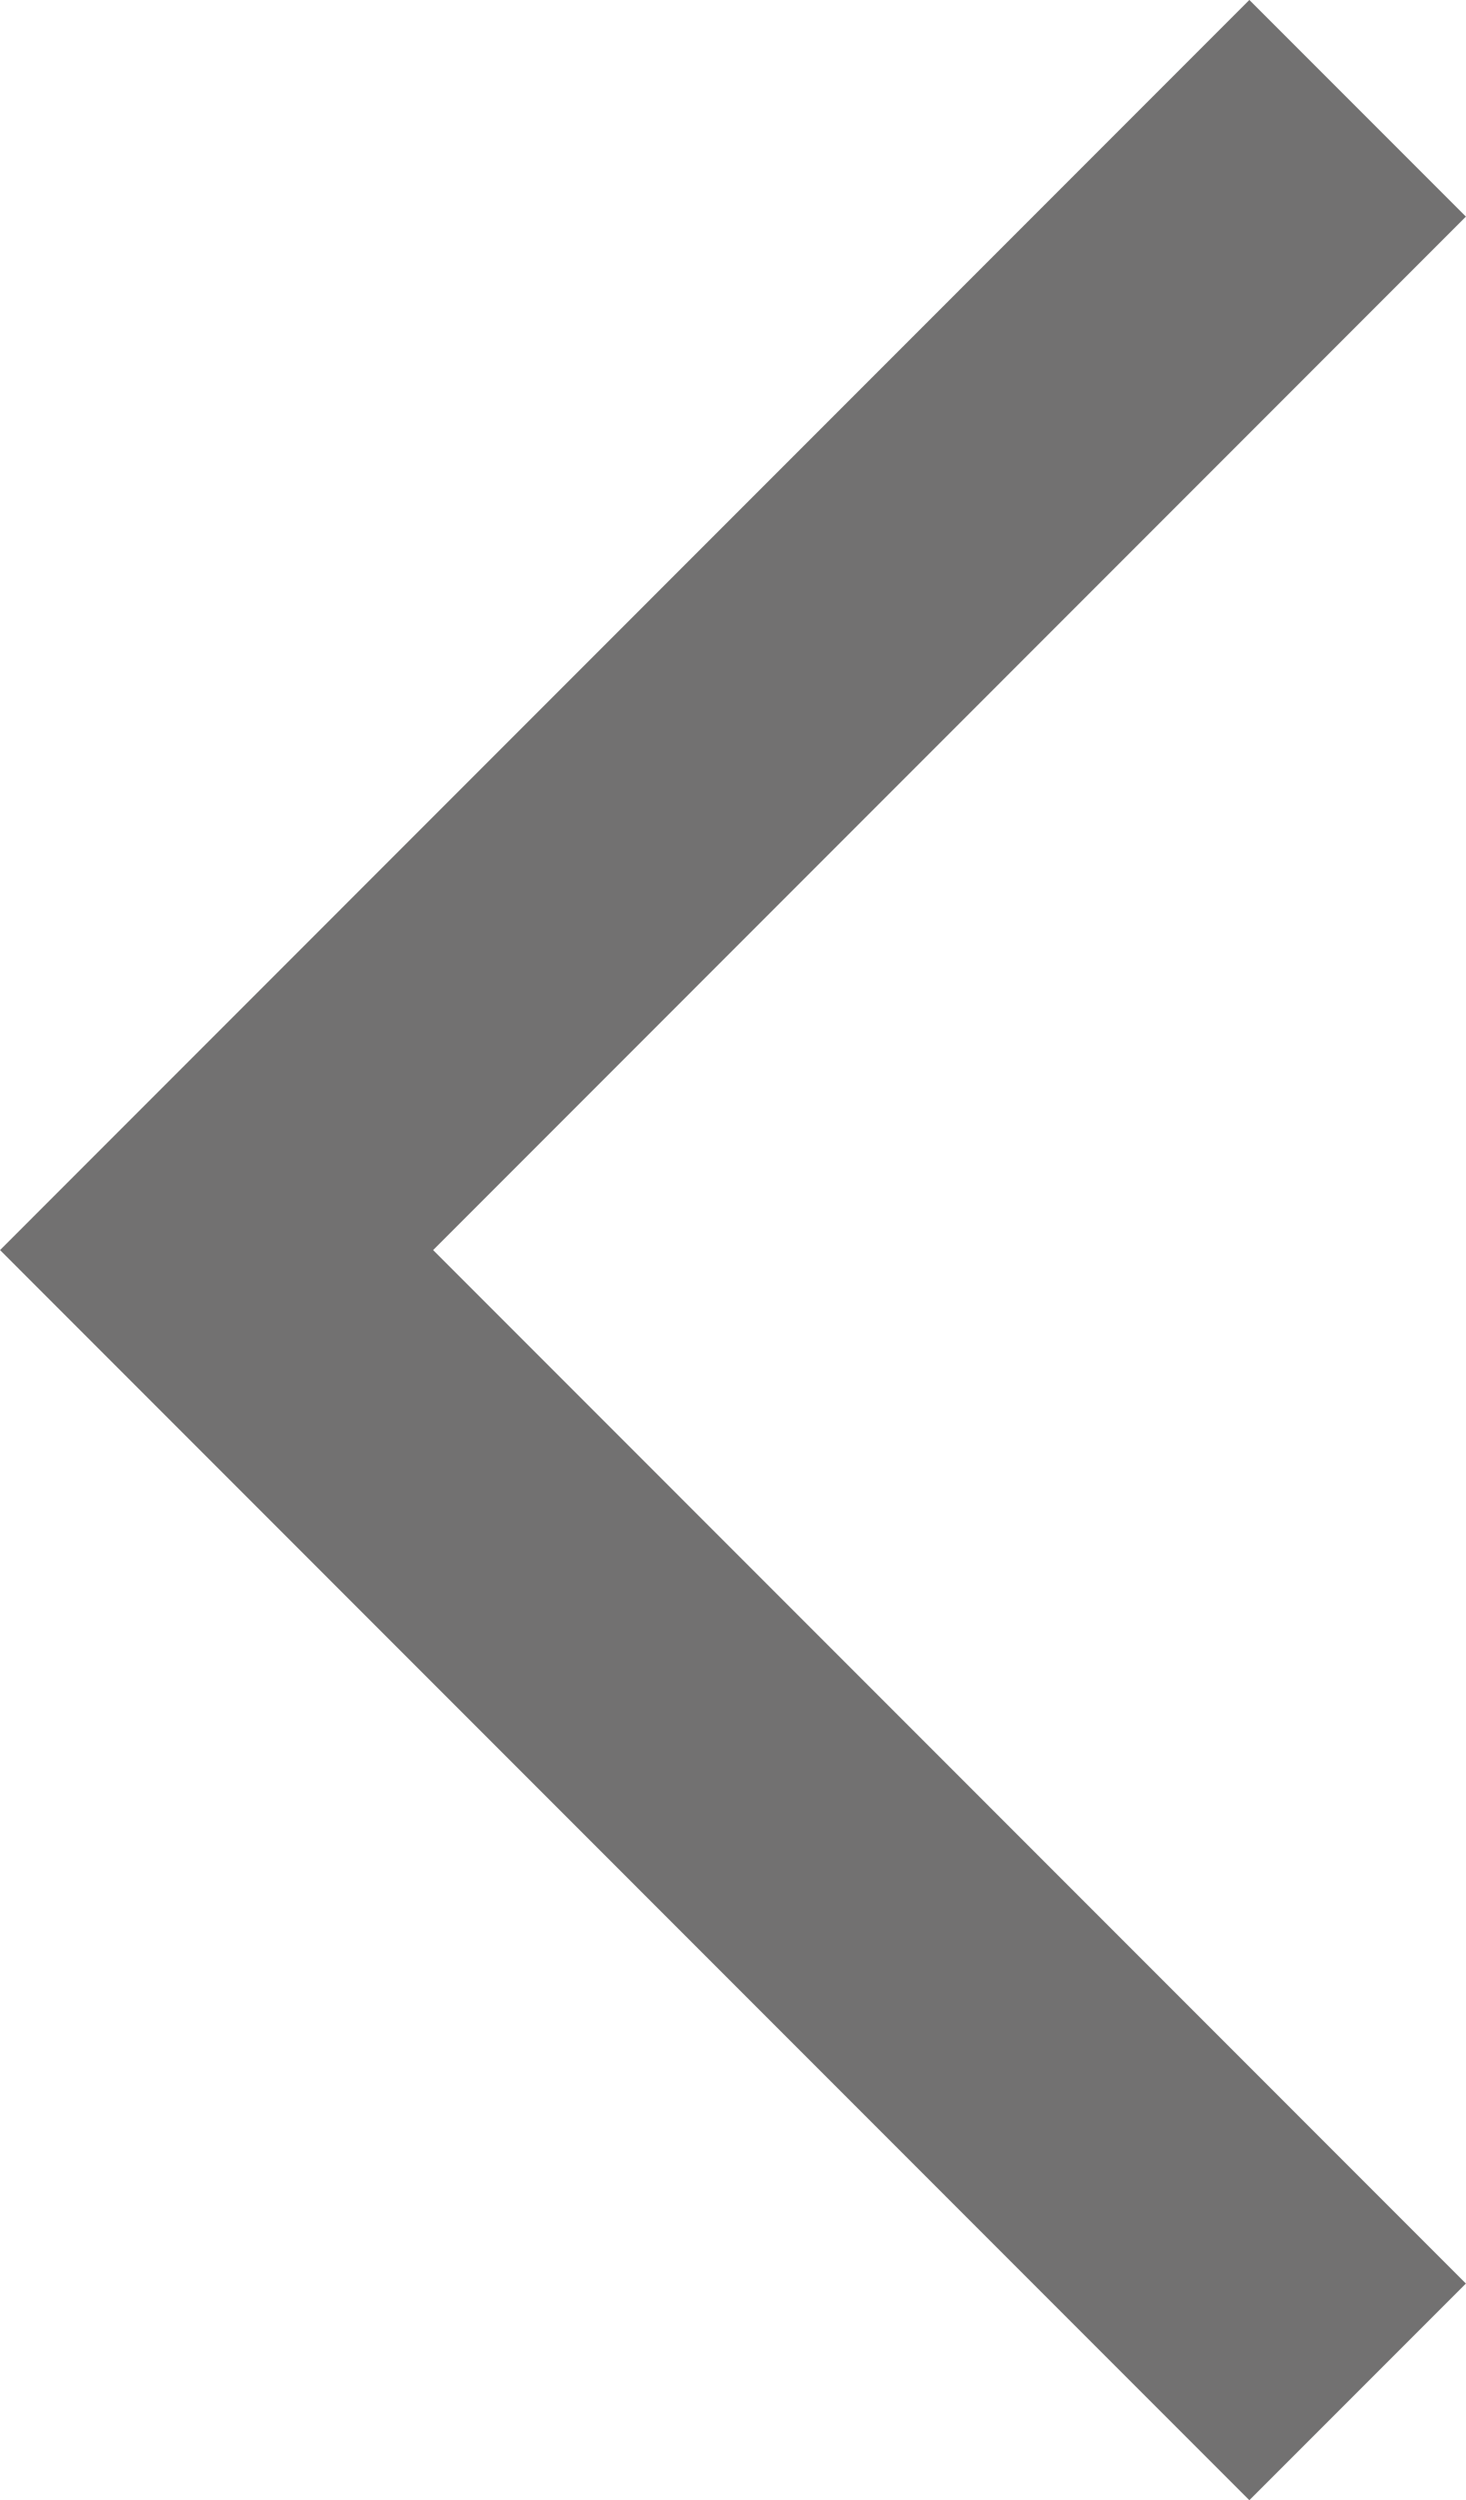 <svg id="レイヤー_1" data-name="レイヤー 1" xmlns="http://www.w3.org/2000/svg" viewBox="0 0 10.024 17.086">
  <defs>
    <style>
      .cls-1 {
        fill: none;
        stroke: #727171;
        stroke-miterlimit: 10;
        stroke-width: 2.094px;
      }
    </style>
  </defs>
  <polyline class="cls-1" points="9.283 16.346 1.481 8.543 9.283 0.74"/>
</svg>
